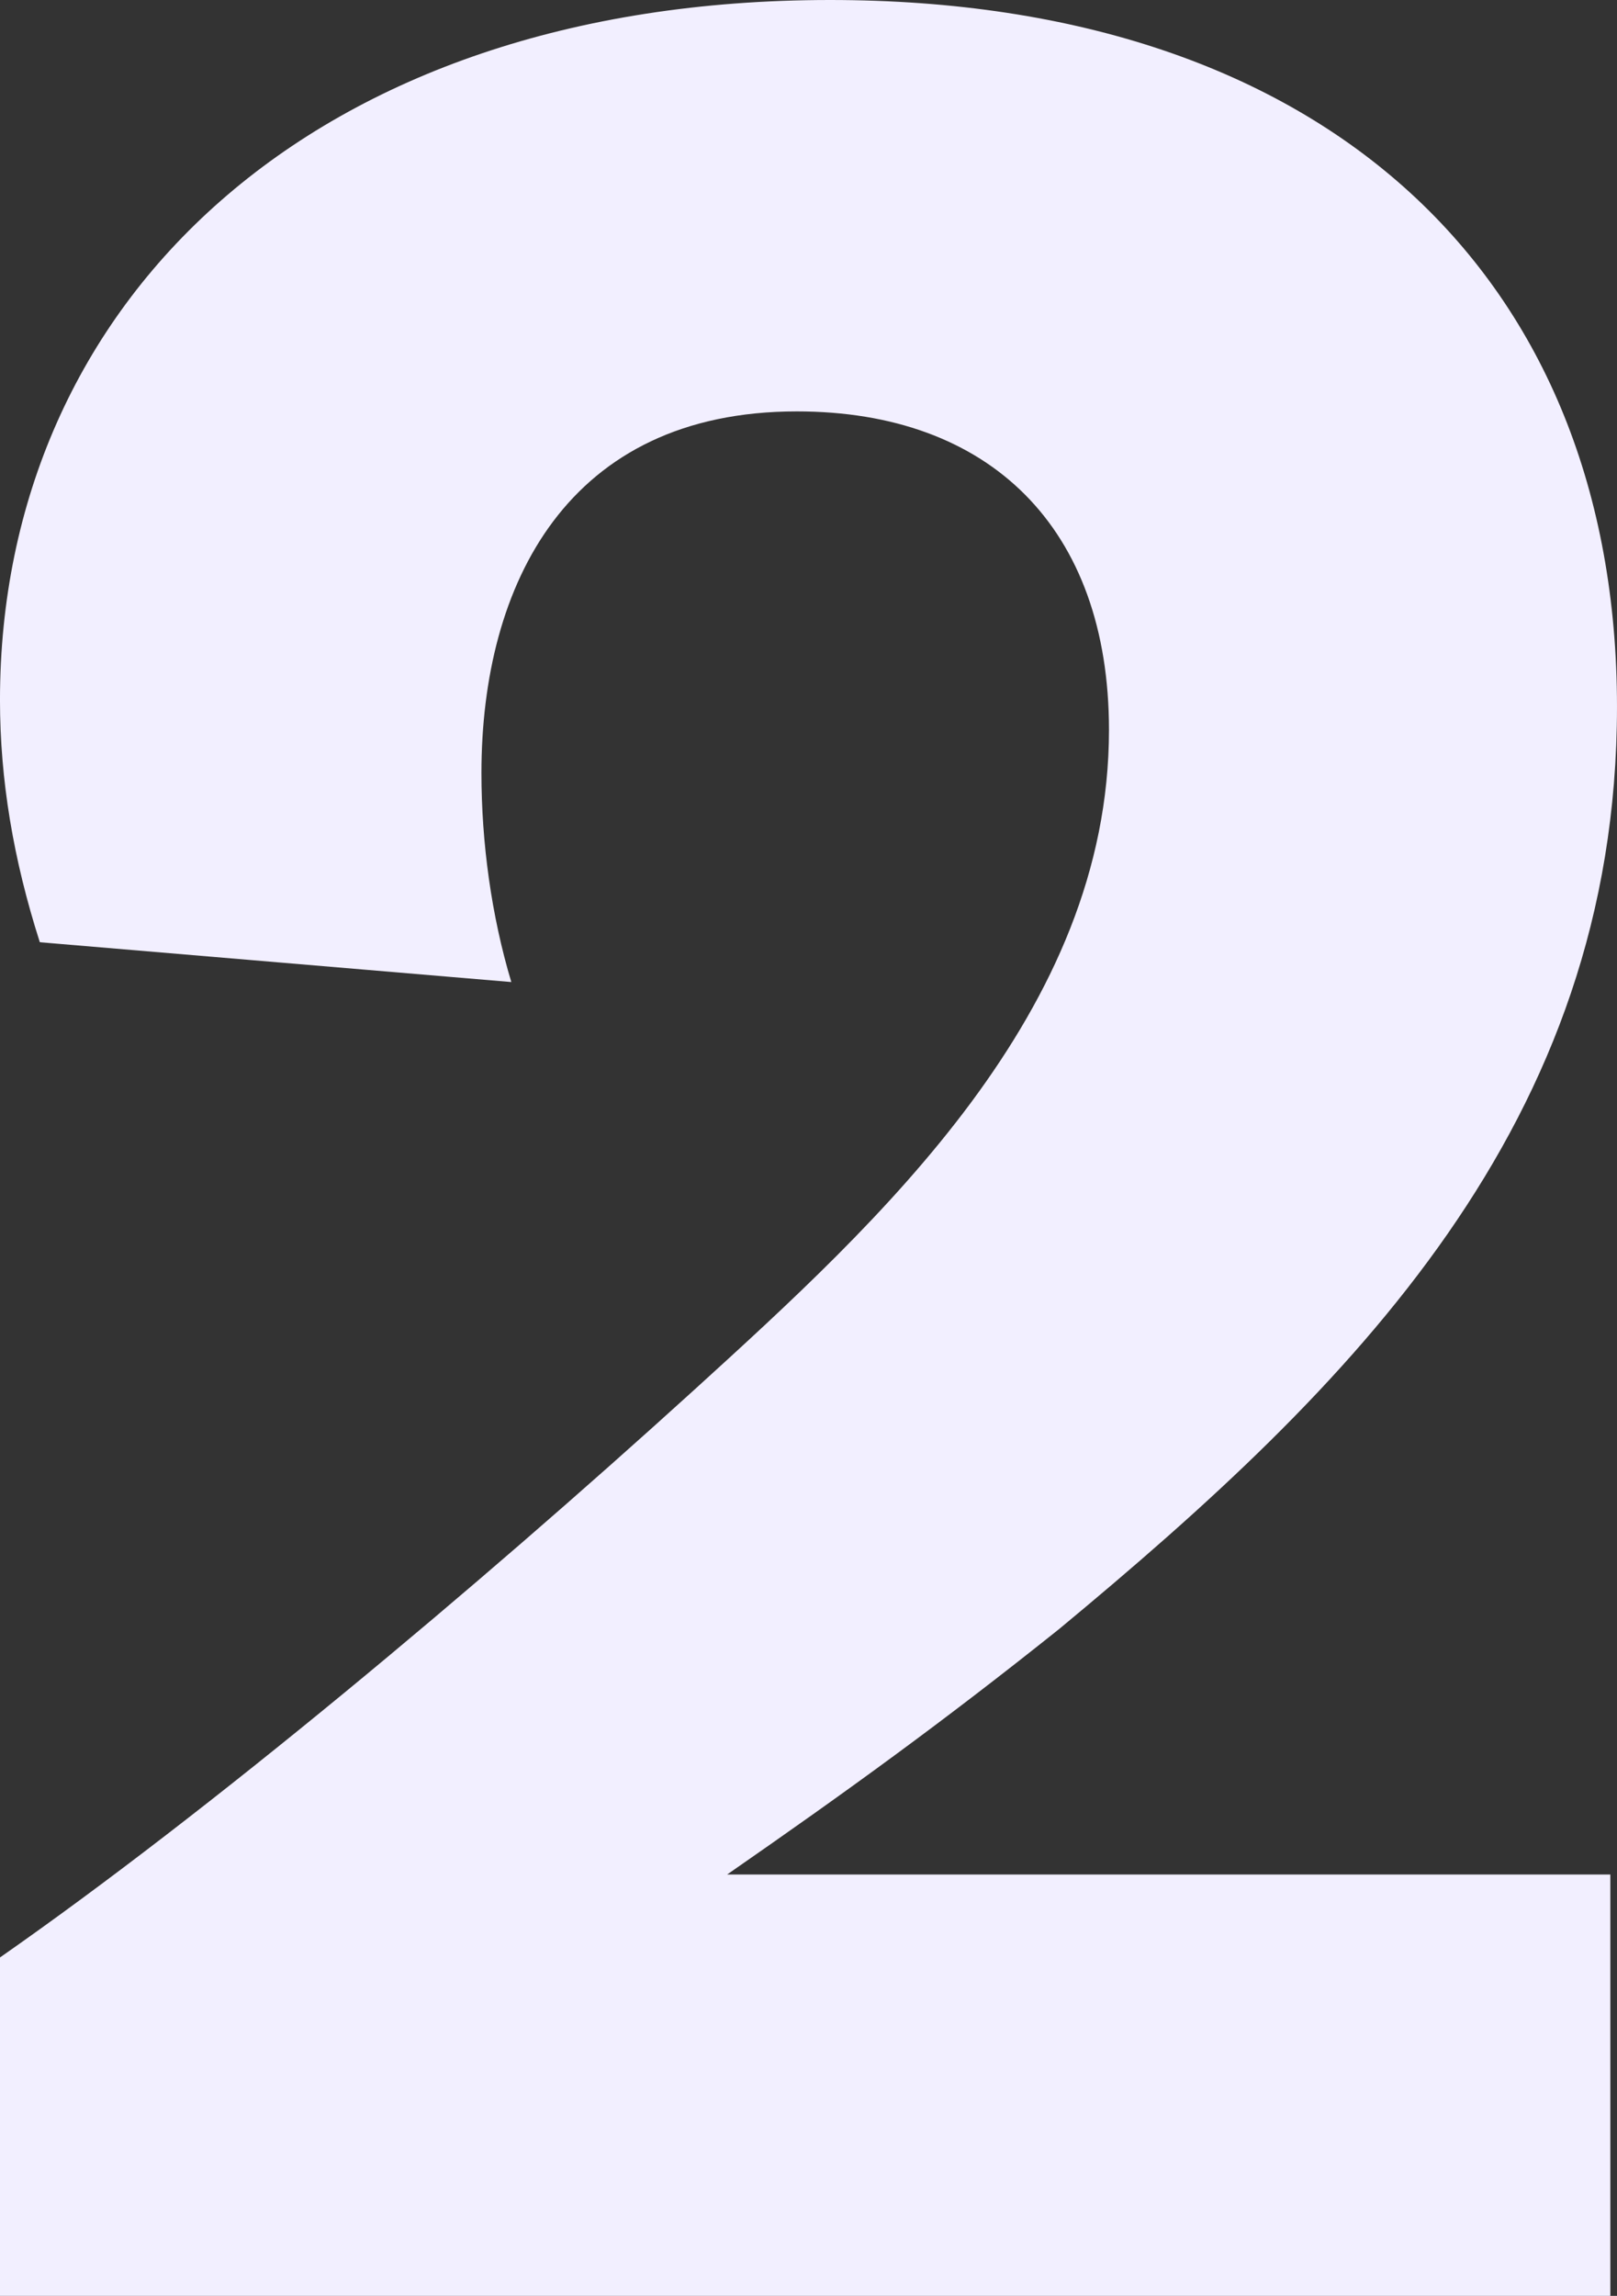 <svg width="136" height="193" viewBox="0 0 136 193" fill="none" xmlns="http://www.w3.org/2000/svg">
<rect x="0" y="0" width="136" height="193" fill="#333333" stroke="none"/>
<path d="M43.005 82.555L3.35 79.208C1.116 72.236 -0.001 65.542 -0.001 58.848C-0.001 25.38 26.249 0 69.814 0C111.703 0 135.999 23.428 135.999 59.406C135.999 94.548 113.658 116.581 89.083 136.941C79.309 144.75 71.21 150.607 61.157 157.579H135.44V193H-0.001V164.552C17.592 152.28 39.933 133.594 58.364 116.86C74.003 102.636 93.272 85.065 93.272 61.358C93.272 44.345 83.218 34.584 67.021 34.584C47.752 34.584 40.492 49.087 40.492 64.984C40.492 70.841 41.329 76.977 43.005 82.555Z" fill="#F2EFFF"/>
</svg>
